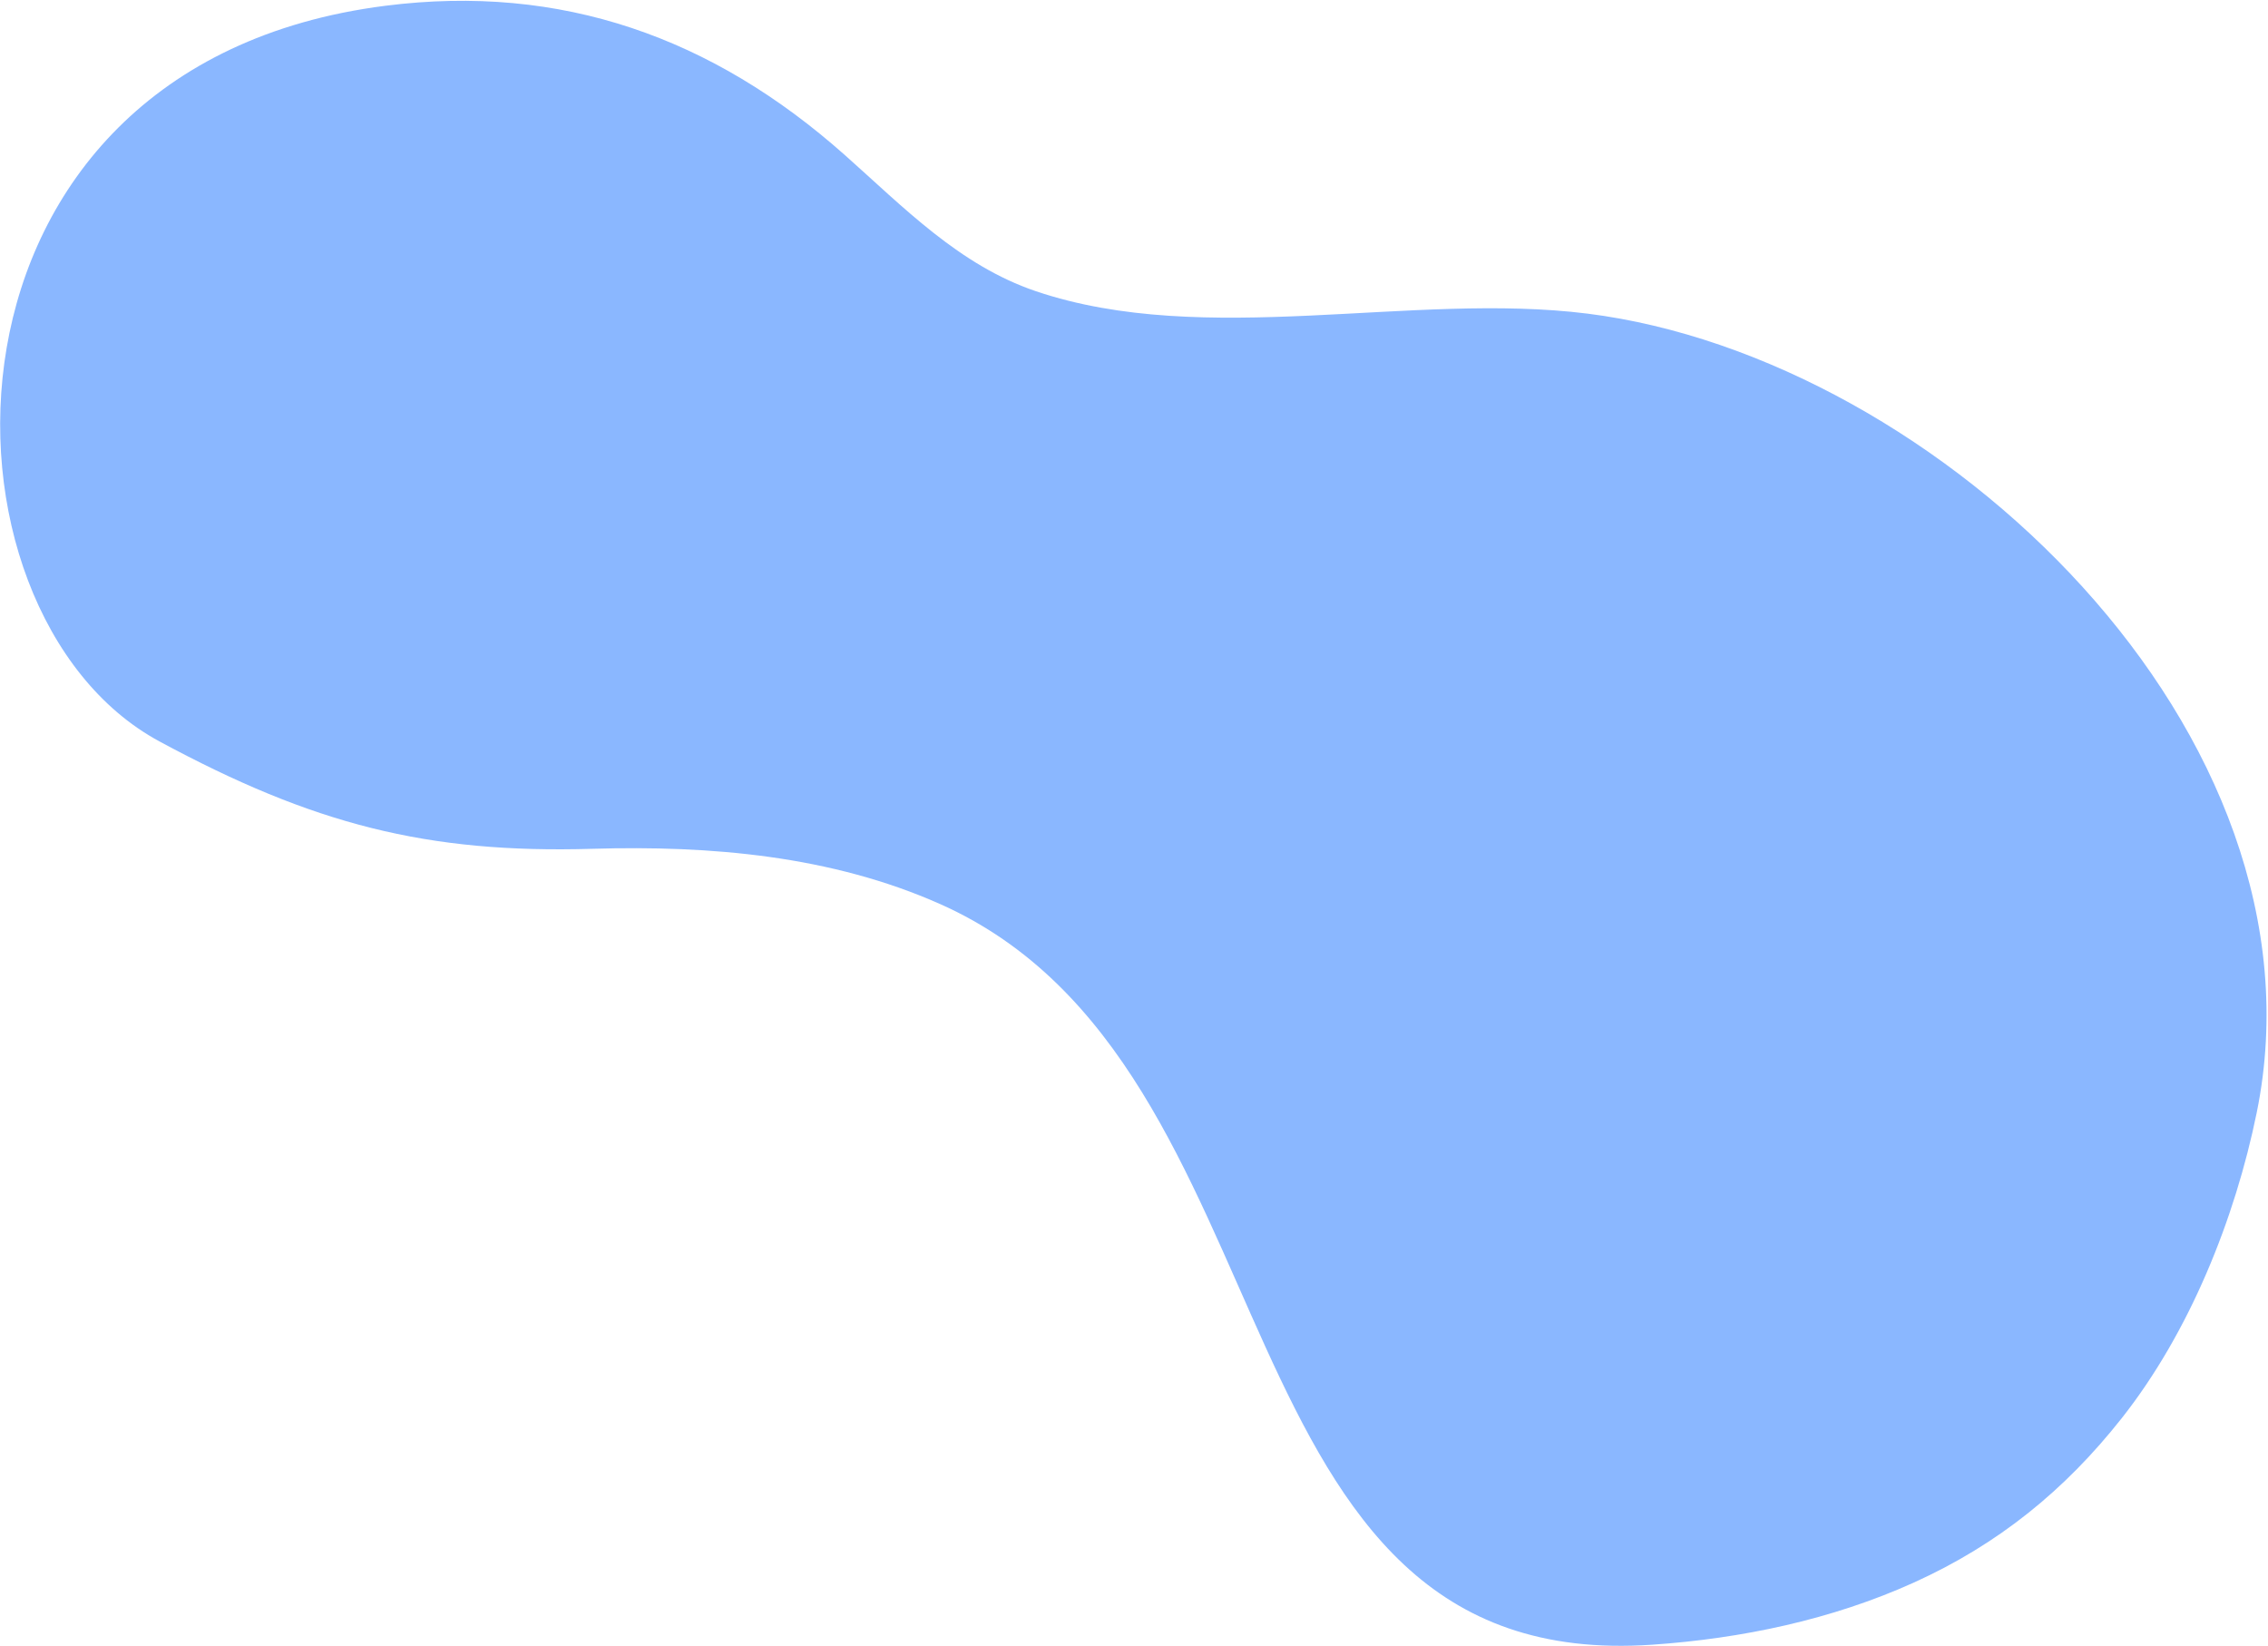 <?xml version="1.0" encoding="UTF-8" standalone="no"?>
<!DOCTYPE svg PUBLIC "-//W3C//DTD SVG 1.1//EN" "http://www.w3.org/Graphics/SVG/1.1/DTD/svg11.dtd">
<svg width="100%" height="100%" viewBox="0 0 1276 926" version="1.1" xmlns="http://www.w3.org/2000/svg" xmlns:xlink="http://www.w3.org/1999/xlink" xml:space="preserve" xmlns:serif="http://www.serif.com/" style="fill-rule:evenodd;clip-rule:evenodd;stroke-linejoin:round;stroke-miterlimit:2;">
    <g transform="matrix(1,0,0,1,-118,-1738)">
        <g transform="matrix(1,0,0,1,-136.629,-326.763)">
            <path d="M344.228,2481.74C210.352,2409.44 206.756,2101.63 471.481,2068C570.518,2055.41 655.486,2085.89 729.719,2151.78C762.87,2181.2 794.354,2214 837.383,2228.55C932.781,2260.81 1048.93,2228.73 1147.89,2241.19C1345.1,2266.02 1567.9,2476.74 1524.28,2690.62C1512.09,2750.37 1486.5,2814.15 1448.35,2862.48C1416.22,2903.18 1378.71,2933.53 1331.35,2954.96C1285.2,2975.83 1234.51,2986.44 1184.18,2989.9C933.423,3007.18 988.013,2664.31 783.622,2573.32C722.414,2546.07 654.241,2540.26 587.973,2542.21C494.908,2544.95 430.67,2528.43 344.228,2481.74Z" style="fill:#8ab7ff;"/>
        </g>
    </g>
</svg>
